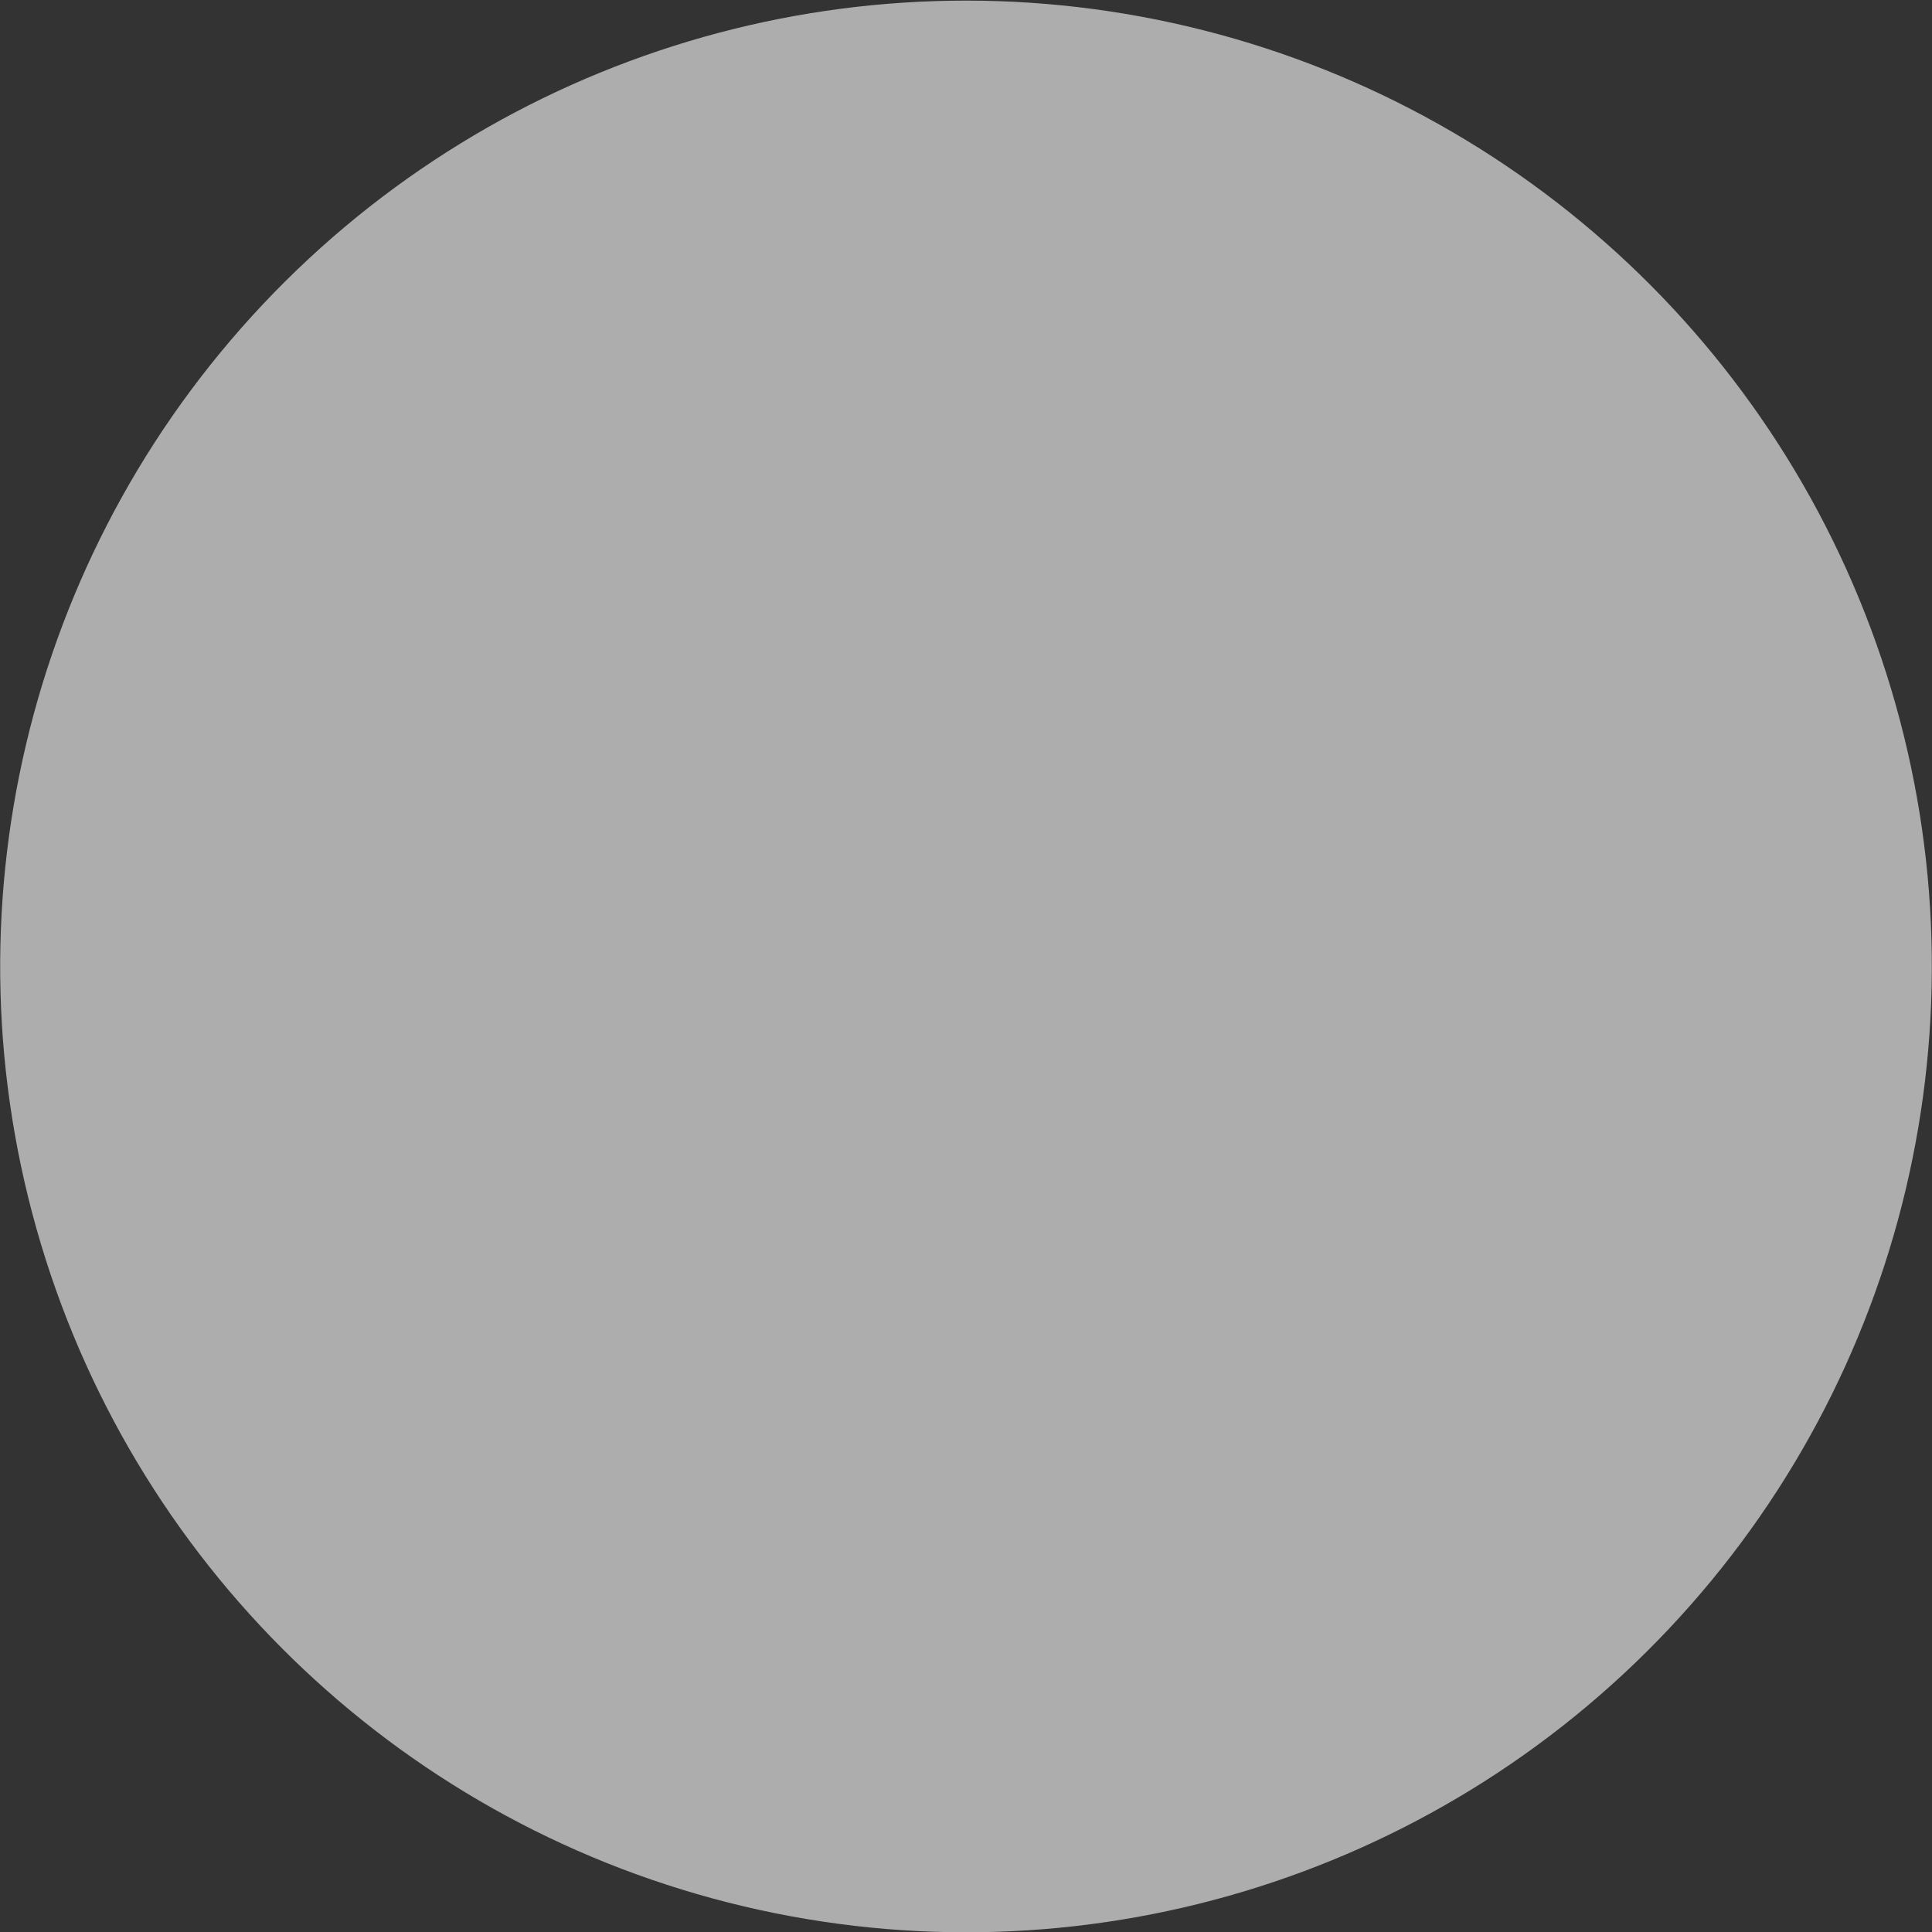 <svg xmlns="http://www.w3.org/2000/svg" xmlns:xlink="http://www.w3.org/1999/xlink" id="Layer_1" x="0px" y="0px" viewBox="0 0 126.16 126.16" style="enable-background:new 0 0 126.16 126.16;" xml:space="preserve"><rect x="0" y="0" width="126.16" height="126.16" fill="#333333" stroke="none"/><style type="text/css">	.st0{opacity:0.6;fill:#FFFFFF;}</style><ellipse transform="matrix(0.23 -0.973 0.973 0.23 -12.805 109.978)" class="st0" cx="63.08" cy="63.08" rx="63.08" ry="63.08"></ellipse></svg>